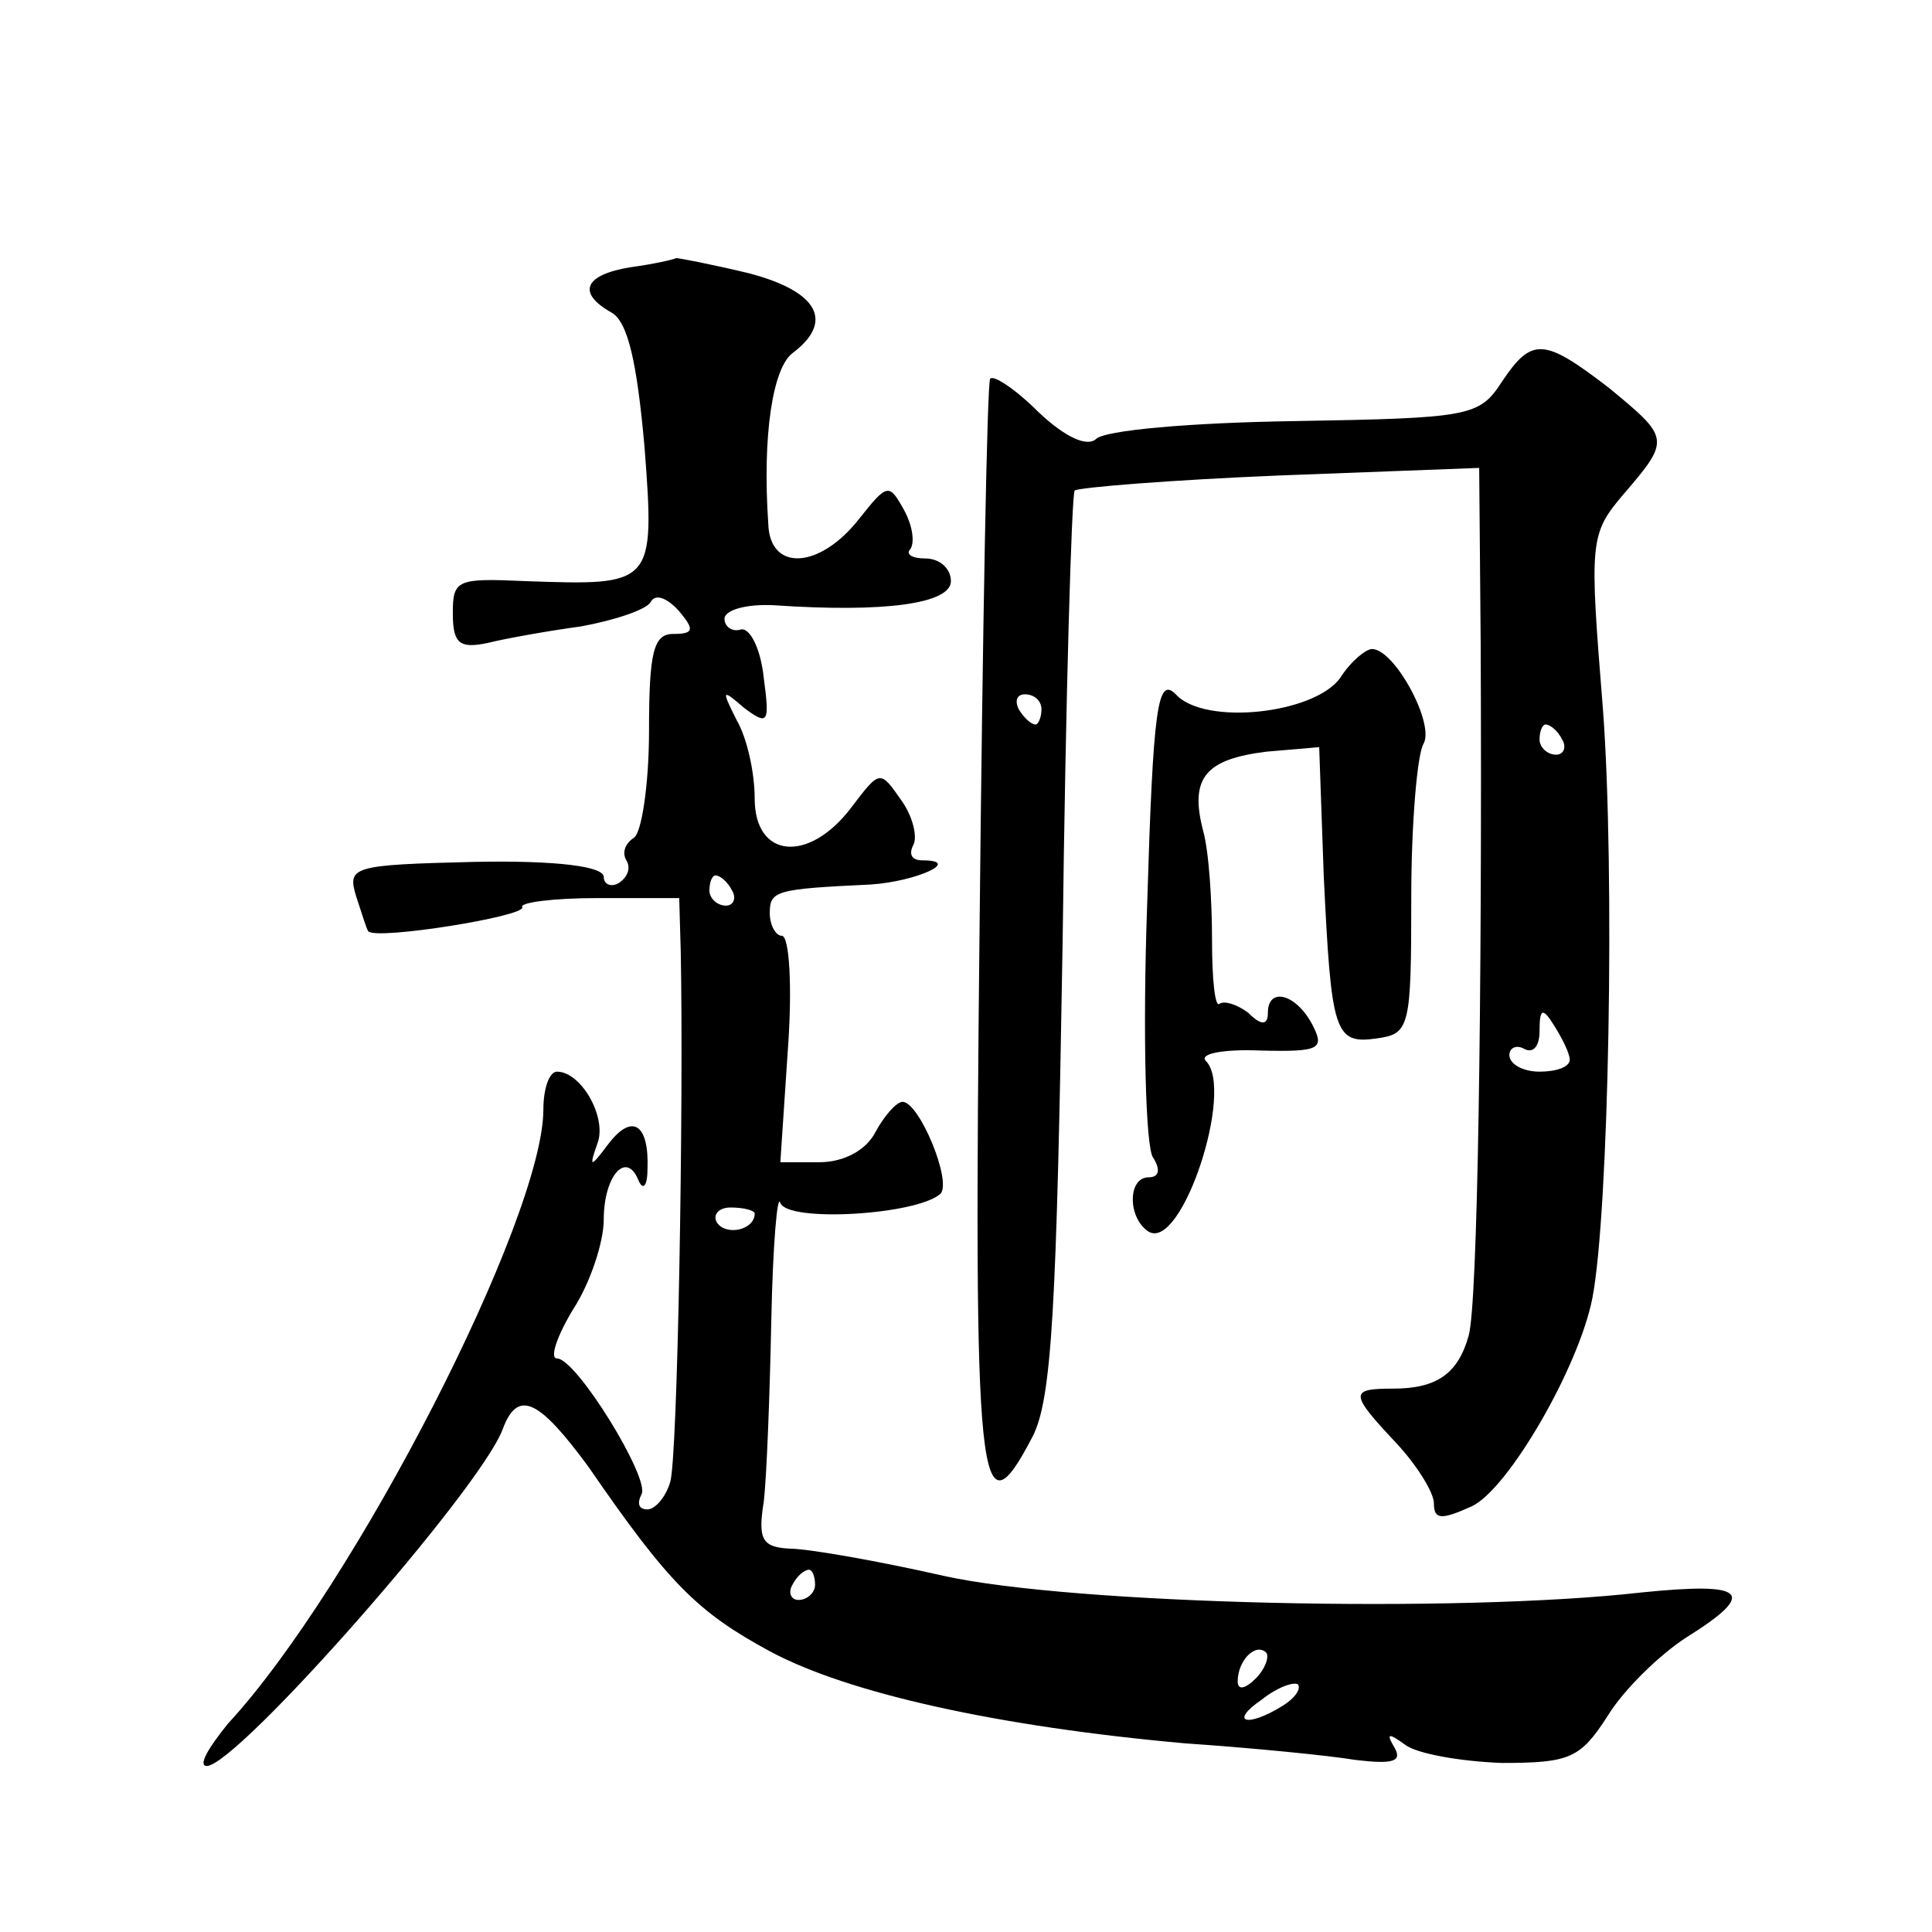 <?xml version="1.0" standalone="no"?>
<!DOCTYPE svg PUBLIC "-//W3C//DTD SVG 20010904//EN"
 "http://www.w3.org/TR/2001/REC-SVG-20010904/DTD/svg10.dtd">
<svg version="1.0" xmlns="http://www.w3.org/2000/svg"
 width="128pt" height="128pt" viewBox="0 0 128 128"
 preserveAspectRatio="xMidYMid meet">
<g transform="translate(0,128) scale(0.1,-0.1)"
fill="#0" stroke="none">
<path d="M418 1103 c-31 -5 -36 -17 -13 -30 11 -6 17 -33 22 -89 7 -92 6 -92 -79
-89 -45 2 -48 1 -48 -21 0 -20 4 -24 23 -20 12 3 40 8 62 11 22 4 43 11 46 16 3
6 11 3 19 -6 10 -12 10 -15 -4 -15 -13 0 -16 -12 -16 -64 0 -36 -5 -68 -10 -71
-6 -4 -8 -10 -5 -15 3 -5 1 -11 -5 -15 -5 -3 -10 -1 -10 4 0 7 -31 11 -85 10 -82
-2 -85 -3 -79 -23 4 -12 7 -22 8 -23 5 -6 105 10 102 16 -2 3 20 6 50 6 l54 0 1
-35 c2 -101 -2 -337 -7 -352 -3 -10 -10 -18 -15 -18 -6 0 -7 4 -4 10 6 10 -43 90
-56 90 -5 0 0 15 11 33 11 17 20 44 20 59 0 29 15 46 23 26 3 -7 6 -4 6 8 1 29
-10 37 -26 16 -12 -16 -13 -16 -7 1 6 17 -11 47 -27 47 -5 0 -9 -11 -9 -25 0 -72
-125 -316 -209 -407 -13 -16 -20 -28 -14 -28 20 0 181 183 196 223 10 27 24 20
57 -25 53 -77 72 -96 120 -122 52 -28 152 -50 275 -61 44 -3 95 -8 113 -11 25 -3
31 -1 26 8 -6 10 -4 10 7 2 8 -6 37 -11 64 -12 45 0 52 3 70 31 11 18 35 41 52
52 48 30 40 37 -29 30 -123 -14 -378 -8 -463 11 -44 10 -90 18 -102 18 -18 1 -21
6 -17 31 2 17 4 71 5 120 1 50 4 85 6 78 5 -13 90 -8 106 6 8 8 -14 61 -25 61 -4
0 -12 -9 -18 -20 -6 -12 -21 -20 -37 -20 l-26 0 5 75 c3 41 1 75 -4 75 -4 0 -8
7 -8 15 0 15 4 16 67 19 30 2 61 16 34 16 -7 0 -9 4 -6 10 3 5 0 19 -8 30 -14 20
-14 20 -33 -5 -28 -37 -64 -34 -64 6 0 17 -5 40 -12 52 -10 20 -10 21 5 8 16 -12
17 -10 13 20 -2 19 -9 33 -15 32 -6 -2 -11 2 -11 7 0 6 15 10 33 9 73 -5 117 1
117 16 0 8 -7 15 -17 15 -9 0 -13 3 -10 6 3 4 2 15 -4 26 -10 18 -11 18 -30 -6
-26 -33 -59 -35 -60 -3 -4 59 3 103 16 113 28 21 17 41 -29 53 -25 6 -46 10 -48
10 -2 -1 -15 -4 -30 -6z m67 -413 c3 -5 1 -10 -4 -10 -6 0 -11 5 -11 10 0 6 2 10
4 10 3 0 8 -4 11 -10z m15 -214 c0 -11 -19 -15 -25 -6 -3 5 1 10 9 10 9 0 16 -2
16 -4z m40 -246 c0 -5 -5 -10 -11 -10 -5 0 -7 5 -4 10 3 6 8 10 11 10 2 0 4 -4
4 -10z m292 -62 c-7 -7 -12 -8 -12 -2 0 14 12 26 19 19 2 -3 -1 -11 -7 -17z m18
-18 c-24 -15 -36 -11 -14 4 10 8 21 12 24 10 2 -3 -2 -9 -10 -14z M995 1027 c-15
-23 -21 -24 -138 -26 -67 -1 -126 -6 -131 -12 -6 -5 -20 1 -38 18 -15 15 -30 25
-32 22 -2 -2 -5 -166 -7 -363 -4 -373 -1 -407 35 -338 13 25 16 86 20 327 2 163
6 298 8 300 2 2 63 7 136 10 l132 5 1 -118 c1 -236 -2 -437 -8 -457 -7 -25 -21
-35 -50 -35 -29 0 -29 -3 2 -36 14 -15 25 -33 25 -40 0 -11 5 -11 25 -2 24 11 71
92 80 138 11 57 15 283 7 390 -9 112 -9 116 14 143 31 36 30 37 -10 70 -43 33 -51
34 -71 4z m-305 -217 c0 -5 -2 -10 -4 -10 -3 0 -8 5 -11 10 -3 6 -1 10 4 10 6 0
11 -4 11 -10z m345 -20 c3 -5 1 -10 -4 -10 -6 0 -11 5 -11 10 0 6 2 10 4 10 3 0
8 -4 11 -10z m5 -212 c0 -5 -9 -8 -20 -8 -11 0 -20 5 -20 11 0 5 5 7 10 4 6 -3
10 2 10 12 0 15 2 16 10 3 5 -8 10 -18 10 -22z M888 831 c-17 -24 -90 -32 -109
-11 -12 12 -15 -7 -19 -140 -3 -85 -1 -161 4 -167 5 -8 4 -13 -3 -13 -14 0 -14
-27 0 -36 22 -13 57 94 38 113 -5 5 12 8 36 7 40 -1 43 1 34 18 -11 20 -29 24 -29
7 0 -8 -4 -9 -13 0 -8 6 -16 8 -19 6 -3 -3 -5 16 -5 42 0 26 -2 59 -6 73 -9 35
2 47 42 52 l35 3 3 -85 c5 -104 7 -112 35 -108 22 3 23 7 23 93 0 50 4 95 8 102
8 13 -19 63 -34 63 -4 0 -14 -8 -21 -19z"/>
</g>
</svg>
